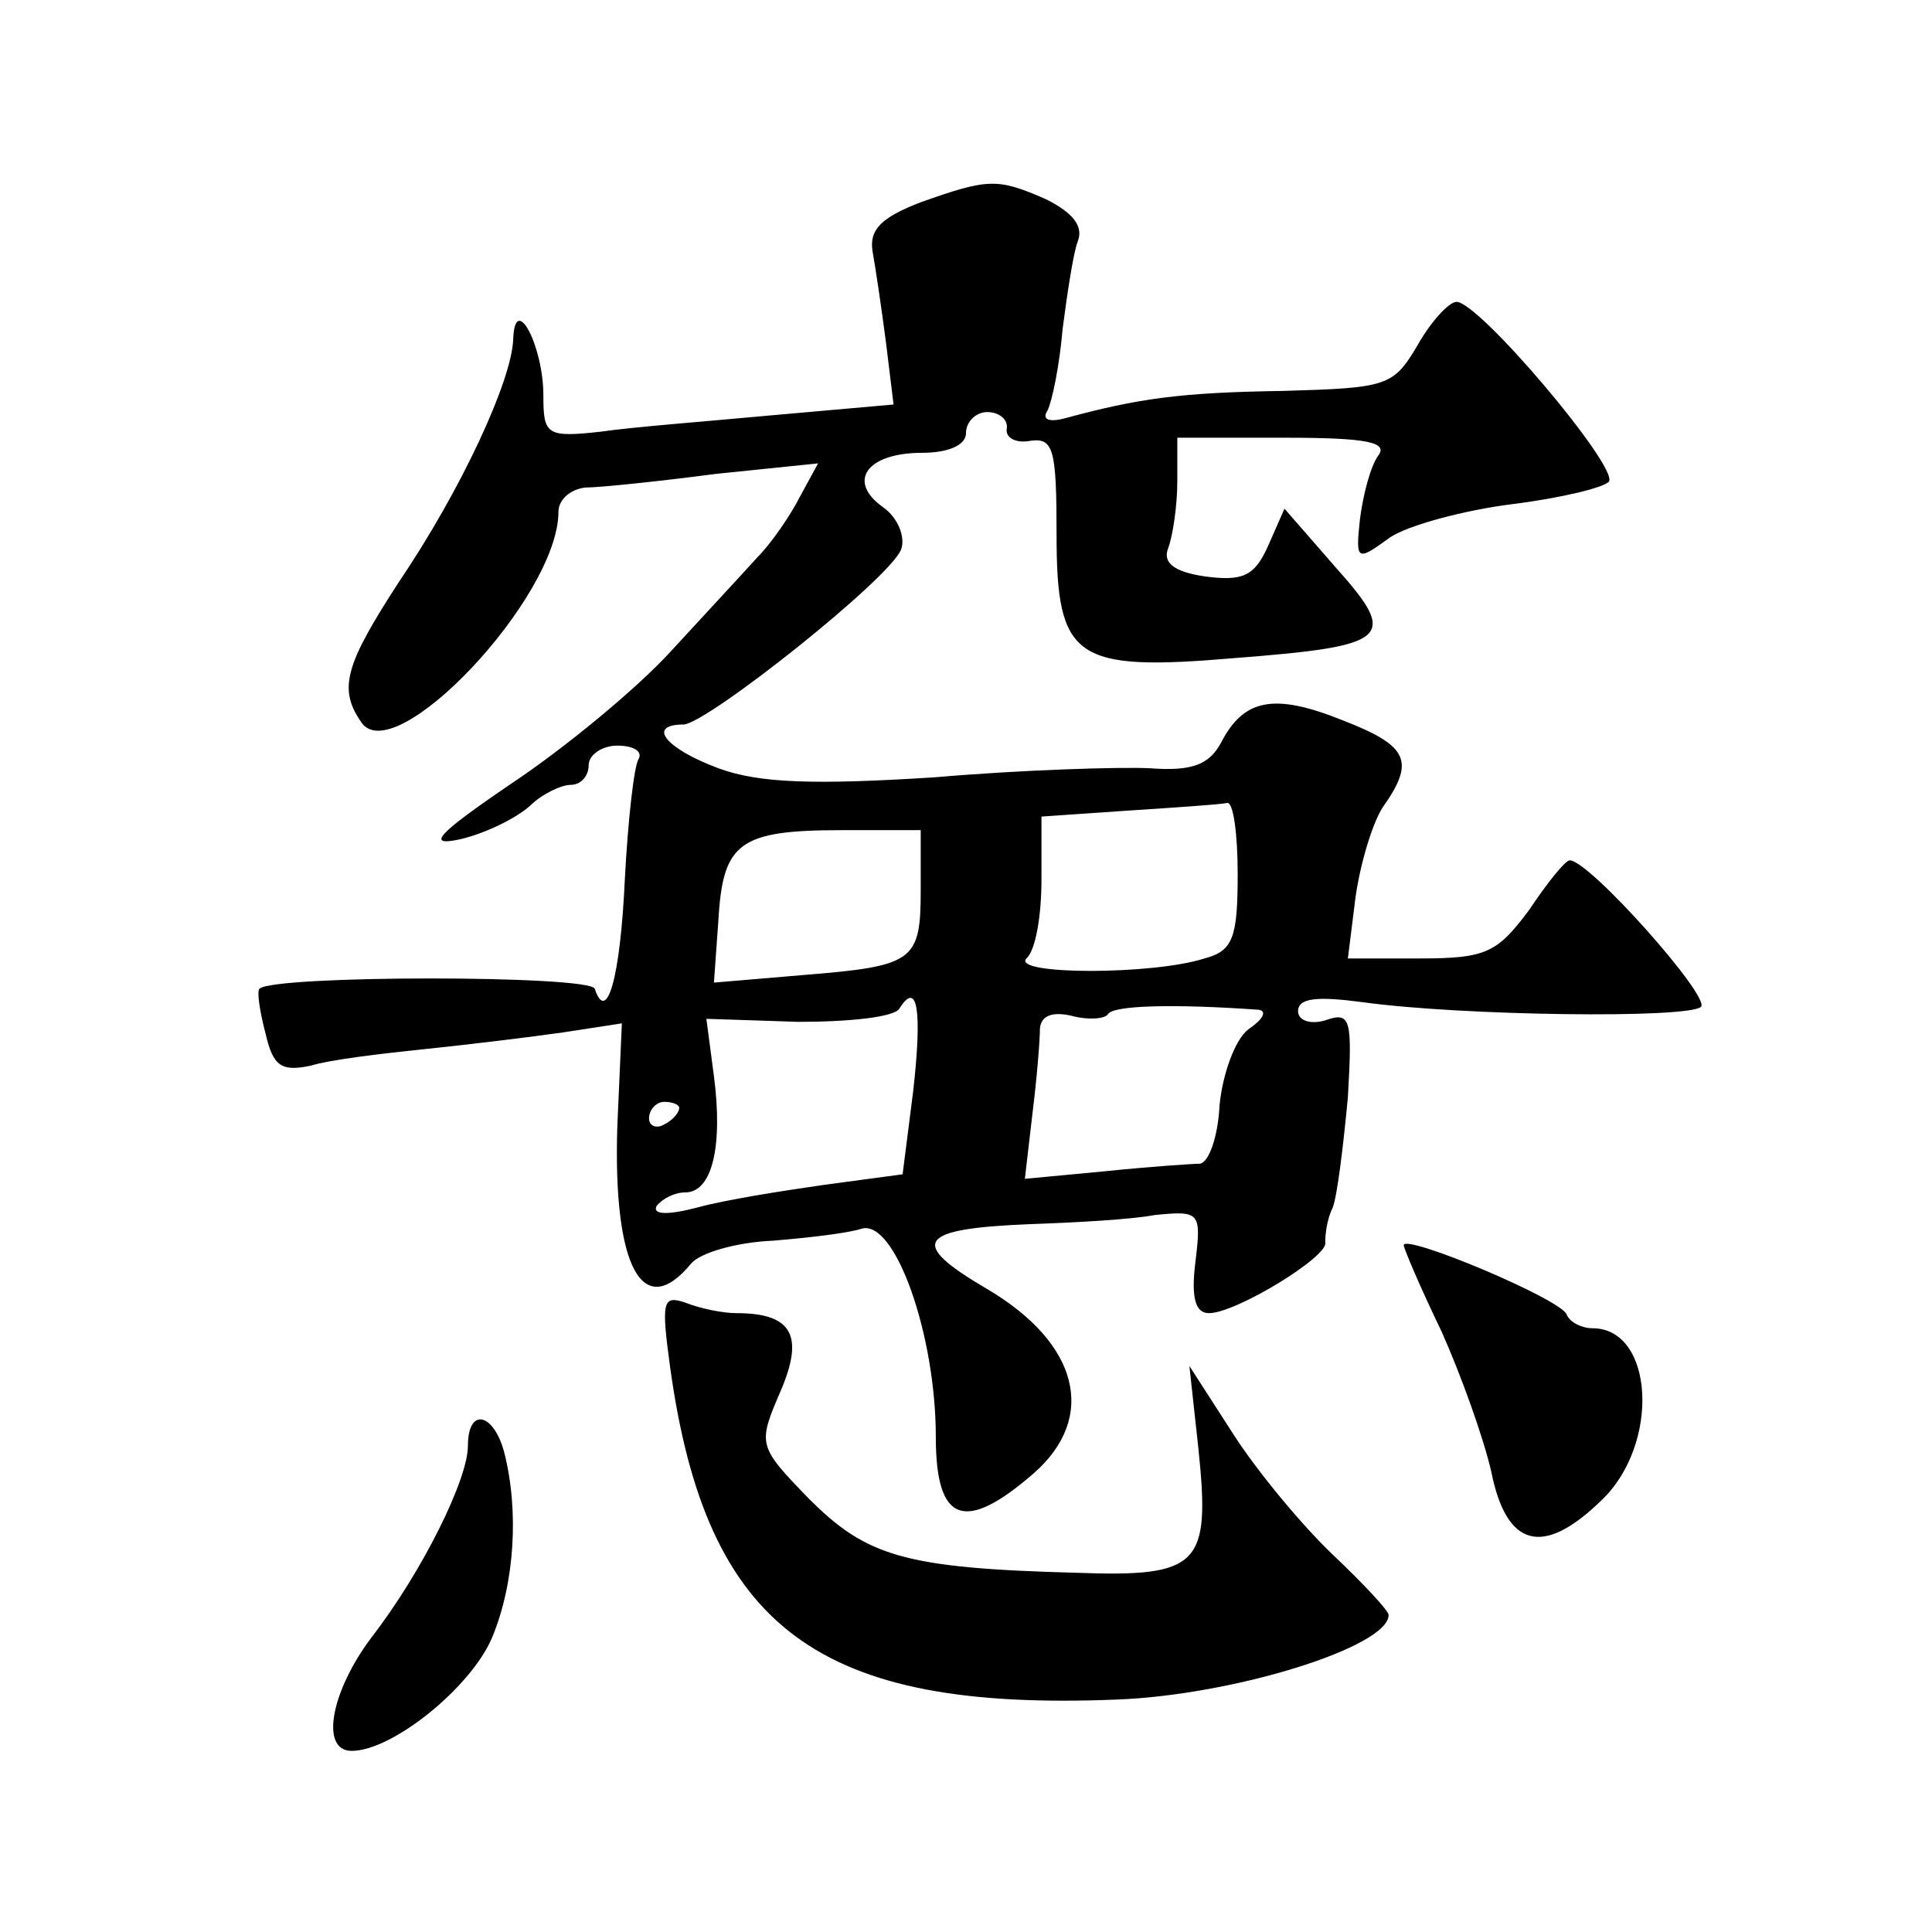 <?xml version="1.0" standalone="no"?>
<!DOCTYPE svg PUBLIC "-//W3C//DTD SVG 20010904//EN"
 "http://www.w3.org/TR/2001/REC-SVG-20010904/DTD/svg10.dtd">
<svg version="1.0" xmlns="http://www.w3.org/2000/svg"
 width="128pt" height="128pt" viewBox="0 0 128 128"
 preserveAspectRatio="xMidYMid meet">
<g transform="translate(0,128) scale(0.1,-0.1)"
fill="#0" stroke="none">
<path d="M610 1146 c-26 -10 -34 -18 -32 -32 2 -11 6 -38 9 -61 l5 -41 -79 -7 c-43
-4 -95 -8 -115 -11 -36 -4 -38 -2 -38 24 0 33 -19 69 -20 37 -1 -27 -34 -99 -76
-161 -35 -54 -40 -70 -25 -92 21 -34 131 82 131 139 0 8 8 15 18 16 9 0 48 4 86
9 l68 7 -12 -22 c-6 -12 -19 -31 -28 -40 -9 -10 -35 -38 -58 -63 -22 -24 -69 -63
-105 -87 -50 -34 -57 -42 -34 -37 17 4 37 14 46 22 8 8 21 14 27 14 7 0 12 6 12
13 0 7 9 13 19 13 11 0 17 -4 14 -9 -3 -5 -7 -41 -9 -79 -3 -66 -12 -97 -20 -73
-4 9 -212 9 -222 0 -2 -1 0 -15 4 -30 5 -22 11 -25 30 -21 13 4 47 8 76 11 29 3
70 8 91 11 l39 6 -3 -68 c-3 -94 17 -130 49 -91 6 7 30 14 54 15 24 2 50 5 59 8
22 6 49 -70 49 -138 0 -57 19 -64 65 -24 42 37 30 86 -31 122 -53 31 -46 40 29
43 29 1 66 3 82 6 30 3 31 2 27 -31 -3 -24 0 -34 9 -34 18 0 80 38 77 47 0 5 1
15 5 23 3 8 7 41 10 73 3 52 2 57 -15 51 -10 -3 -18 0 -18 6 0 9 13 10 43 6 65
-9 216 -11 224 -3 6 7 -74 97 -87 97 -3 0 -15 -15 -27 -33 -21 -28 -28 -32 -72
-32 l-48 0 5 40 c3 22 11 49 18 60 22 31 17 41 -27 58 -45 18 -65 14 -80 -15 -8
-15 -20 -19 -47 -17 -20 1 -85 -1 -143 -6 -79 -5 -116 -4 -143 6 -35 13 -48 29
-23 29 16 1 137 97 144 116 3 8 -2 21 -12 28 -24 17 -11 36 26 36 17 0 29 5 29
13 0 8 7 14 14 14 8 0 14 -5 13 -11 -1 -6 6 -10 16 -8 15 2 17 -6 17 -62 0 -83
12 -91 118 -82 103 8 109 13 67 60 l-34 39 -11 -25 c-9 -20 -17 -23 -41 -20 -21
3 -29 9 -25 19 3 8 6 28 6 44 l0 29 71 0 c55 0 69 -3 62 -12 -5 -7 -10 -26 -12
-42 -3 -28 -2 -28 20 -12 12 8 49 18 81 22 32 4 61 11 64 15 6 10 -86 119 -101
119 -5 0 -17 -13 -26 -29 -16 -27 -20 -28 -89 -30 -68 -1 -96 -5 -144 -18 -11 -3
-16 -1 -12 5 3 6 8 30 10 54 3 23 7 50 10 58 4 10 -3 19 -21 28 -32 14 -38 14 -83
-2z m210 -445 c0 -42 -3 -51 -22 -56 -34 -11 -128 -11 -118 0 6 5 10 28 10 52 l0
42 58 4 c31 2 60 4 65 5 4 1 7 -20 7 -47z m-210 -10 c0 -48 -4 -51 -78 -57 l-59
-5 3 42 c3 51 14 59 82 59 l52 0 0 -39z m-5 -134 l-7 -55 -52 -7 c-28 -4 -66 -10
-84 -15 -19 -5 -30 -5 -27 1 4 5 12 9 19 9 18 0 25 31 19 77 l-5 38 61 -2 c33 0
64 3 67 9 12 19 15 -2 9 -55z m229 54 c6 -1 2 -7 -7 -13 -9 -7 -17 -30 -19 -50
-1 -21 -7 -38 -13 -39 -5 0 -34 -2 -63 -5 l-53 -5 5 43 c3 24 5 49 5 57 1 8 8 11
21 8 11 -3 22 -2 24 1 3 6 44 7 100 3z m-384 -65 c0 -3 -4 -8 -10 -11 -5 -3 -10
-1 -10 4 0 6 5 11 10 11 6 0 10 -2 10 -4z M930 455 c0 -2 11 -28 25 -57 13 -29
28 -71 33 -93 10 -50 34 -57 73 -19 39 37 35 114 -6 114 -7 0 -15 4 -17 9 -3 10
-108 54 -108 46z M444 374 c24 -173 98 -228 296 -220 78 3 180 35 180 56 0 3 -17
21 -37 40 -20 19 -50 55 -66 80 l-29 45 6 -55 c8 -77 1 -85 -81 -82 -114 3 -139
11 -177 49 -34 35 -34 36 -19 71 16 37 8 52 -29 52 -9 0 -24 3 -34 7 -15 5 -16
1 -10 -43z M310 322 c0 -22 -30 -83 -64 -127 -27 -36 -34 -75 -13 -75 27 0 79 42
93 75 15 36 18 84 8 123 -7 26 -24 30 -24 4z"/>
</g>
</svg>
